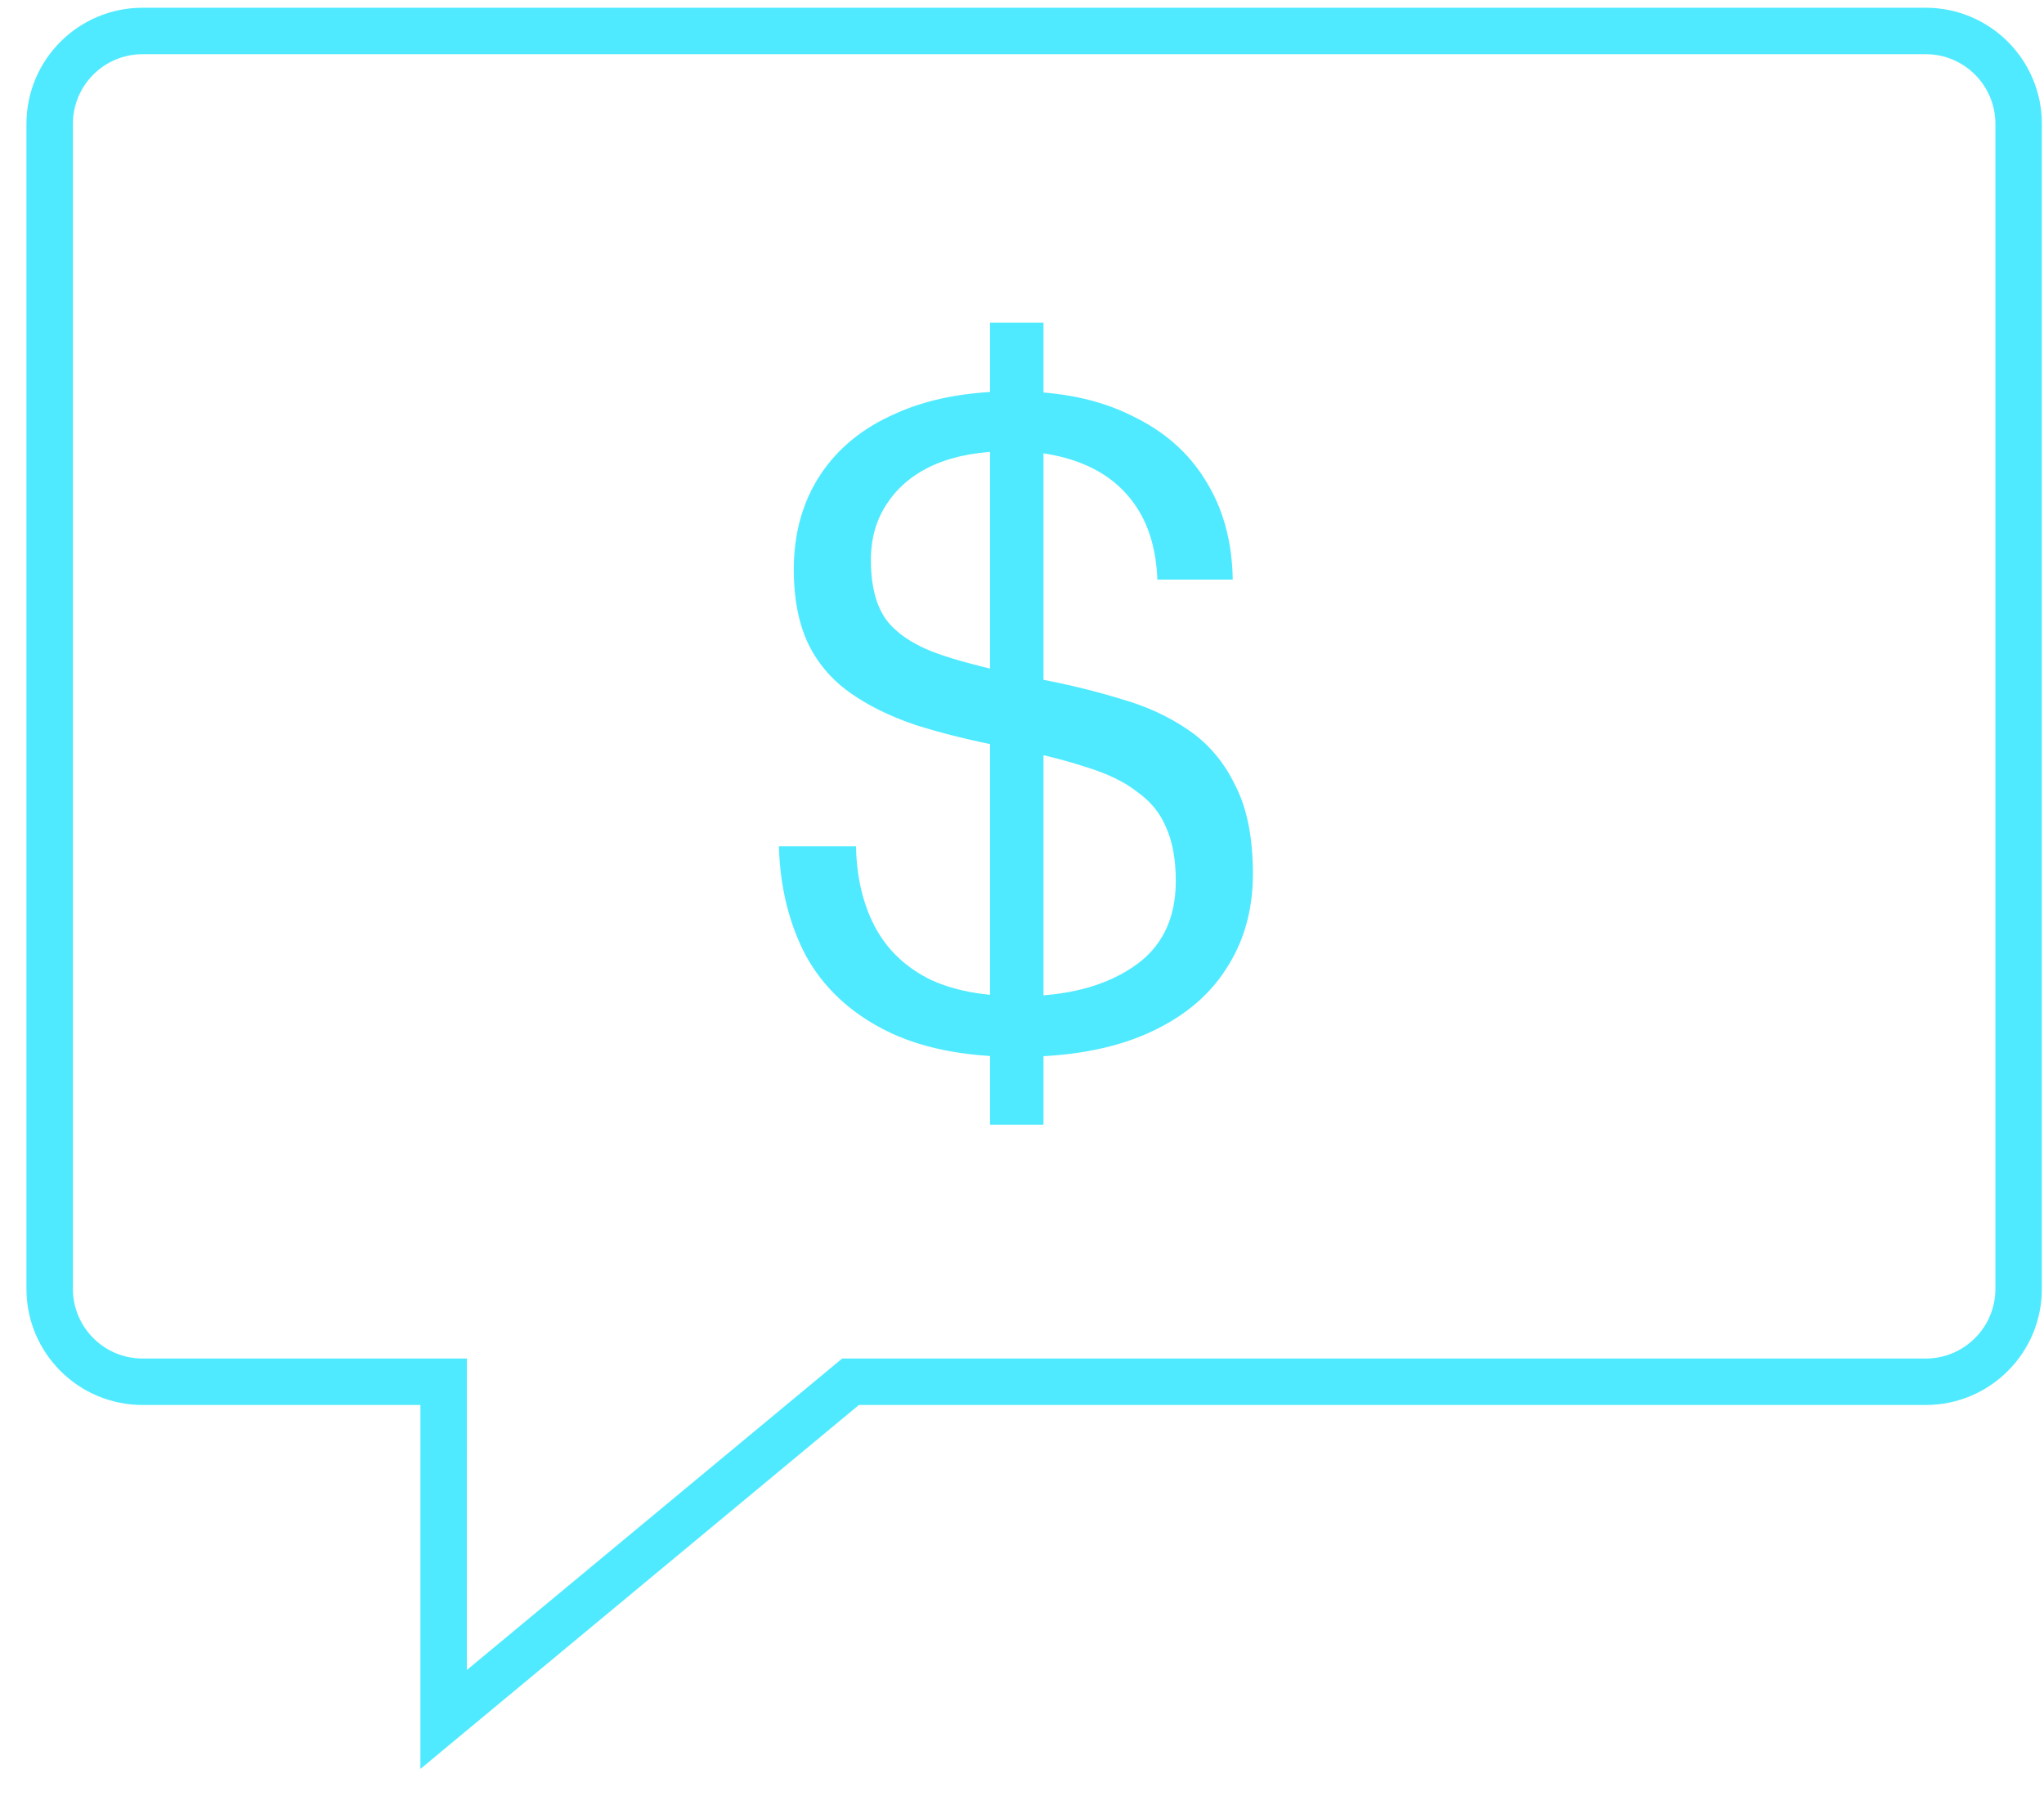 <svg xmlns="http://www.w3.org/2000/svg" width="66" height="58" viewBox="0 0 66 58" fill="none"><path d="M62.181 1V0.25V1ZM65.181 4H65.931H65.181ZM62.181 44.623V45.373V44.623ZM27.463 44.623V43.873H27.192L26.984 44.046L27.463 44.623ZM14.324 55.529L13.574 55.529L13.574 57.127L14.803 56.106L14.324 55.529ZM14.325 44.623L15.075 44.623L15.075 43.873H14.325V44.623ZM4.604 44.623L4.604 45.373H4.604V44.623ZM4.604 1V0.25V1ZM62.181 1V1.75C63.423 1.75 64.431 2.757 64.431 4H65.181H65.931C65.931 1.929 64.252 0.25 62.181 0.25V1ZM65.181 4H64.431V41.623H65.181H65.931V4H65.181ZM65.181 41.623H64.431C64.431 42.866 63.423 43.873 62.181 43.873V44.623V45.373C64.252 45.373 65.931 43.694 65.931 41.623H65.181ZM62.181 44.623V43.873H27.463V44.623V45.373H62.181V44.623ZM27.463 44.623L26.984 44.046L13.845 54.952L14.324 55.529L14.803 56.106L27.942 45.2L27.463 44.623ZM14.324 55.529L15.074 55.529L15.075 44.623L14.325 44.623L13.575 44.623L13.574 55.529L14.324 55.529ZM14.325 44.623V43.873H4.604V44.623V45.373H14.325V44.623ZM4.604 44.623L4.604 43.873C3.361 43.873 2.354 42.866 2.354 41.623H1.604H0.854C0.854 43.694 2.532 45.373 4.604 45.373L4.604 44.623ZM1.604 41.623H2.354V4H1.604H0.854V41.623H1.604ZM1.604 4H2.354C2.354 2.757 3.361 1.75 4.604 1.75V1V0.25C2.532 0.25 0.854 1.929 0.854 4H1.604ZM4.604 1V1.75H62.181V1V0.25H4.604V1Z" fill="#4FEAFF"></path><path d="M32.874 34.131C31.139 34.131 29.705 33.843 28.574 33.267C27.442 32.691 26.593 31.893 26.027 30.875C25.48 29.838 25.188 28.657 25.15 27.331H27.64C27.659 28.311 27.857 29.166 28.234 29.896C28.611 30.626 29.187 31.192 29.96 31.596C30.733 31.98 31.723 32.172 32.931 32.172C34.42 32.172 35.628 31.864 36.552 31.25C37.495 30.635 37.966 29.704 37.966 28.455C37.966 27.764 37.863 27.187 37.655 26.726C37.467 26.265 37.155 25.881 36.721 25.574C36.307 25.247 35.75 24.979 35.052 24.767C34.355 24.537 33.496 24.325 32.478 24.133C31.384 23.922 30.413 23.682 29.564 23.413C28.715 23.125 27.998 22.77 27.414 22.347C26.829 21.924 26.386 21.396 26.084 20.762C25.782 20.109 25.631 19.322 25.631 18.4C25.631 17.228 25.914 16.21 26.48 15.346C27.046 14.481 27.857 13.819 28.913 13.358C29.969 12.878 31.242 12.637 32.733 12.637C34.222 12.637 35.486 12.897 36.523 13.415C37.58 13.915 38.381 14.616 38.928 15.519C39.494 16.421 39.786 17.487 39.805 18.717H37.372C37.334 17.795 37.118 17.026 36.721 16.412C36.325 15.797 35.779 15.336 35.081 15.029C34.383 14.722 33.562 14.568 32.619 14.568C31.676 14.568 30.865 14.712 30.186 15C29.526 15.288 29.017 15.701 28.659 16.239C28.3 16.758 28.121 17.372 28.121 18.083C28.121 18.947 28.3 19.61 28.659 20.071C29.036 20.532 29.63 20.897 30.441 21.166C31.252 21.435 32.318 21.694 33.638 21.944C34.543 22.116 35.401 22.328 36.212 22.578C37.023 22.808 37.749 23.144 38.391 23.586C39.032 24.028 39.532 24.623 39.89 25.372C40.267 26.102 40.456 27.053 40.456 28.225C40.456 29.396 40.164 30.424 39.579 31.308C39.013 32.191 38.164 32.883 37.033 33.382C35.901 33.881 34.515 34.131 32.874 34.131ZM31.969 36.321V10.419H33.694V36.321H31.969Z" fill="#4FEAFF"></path></svg>